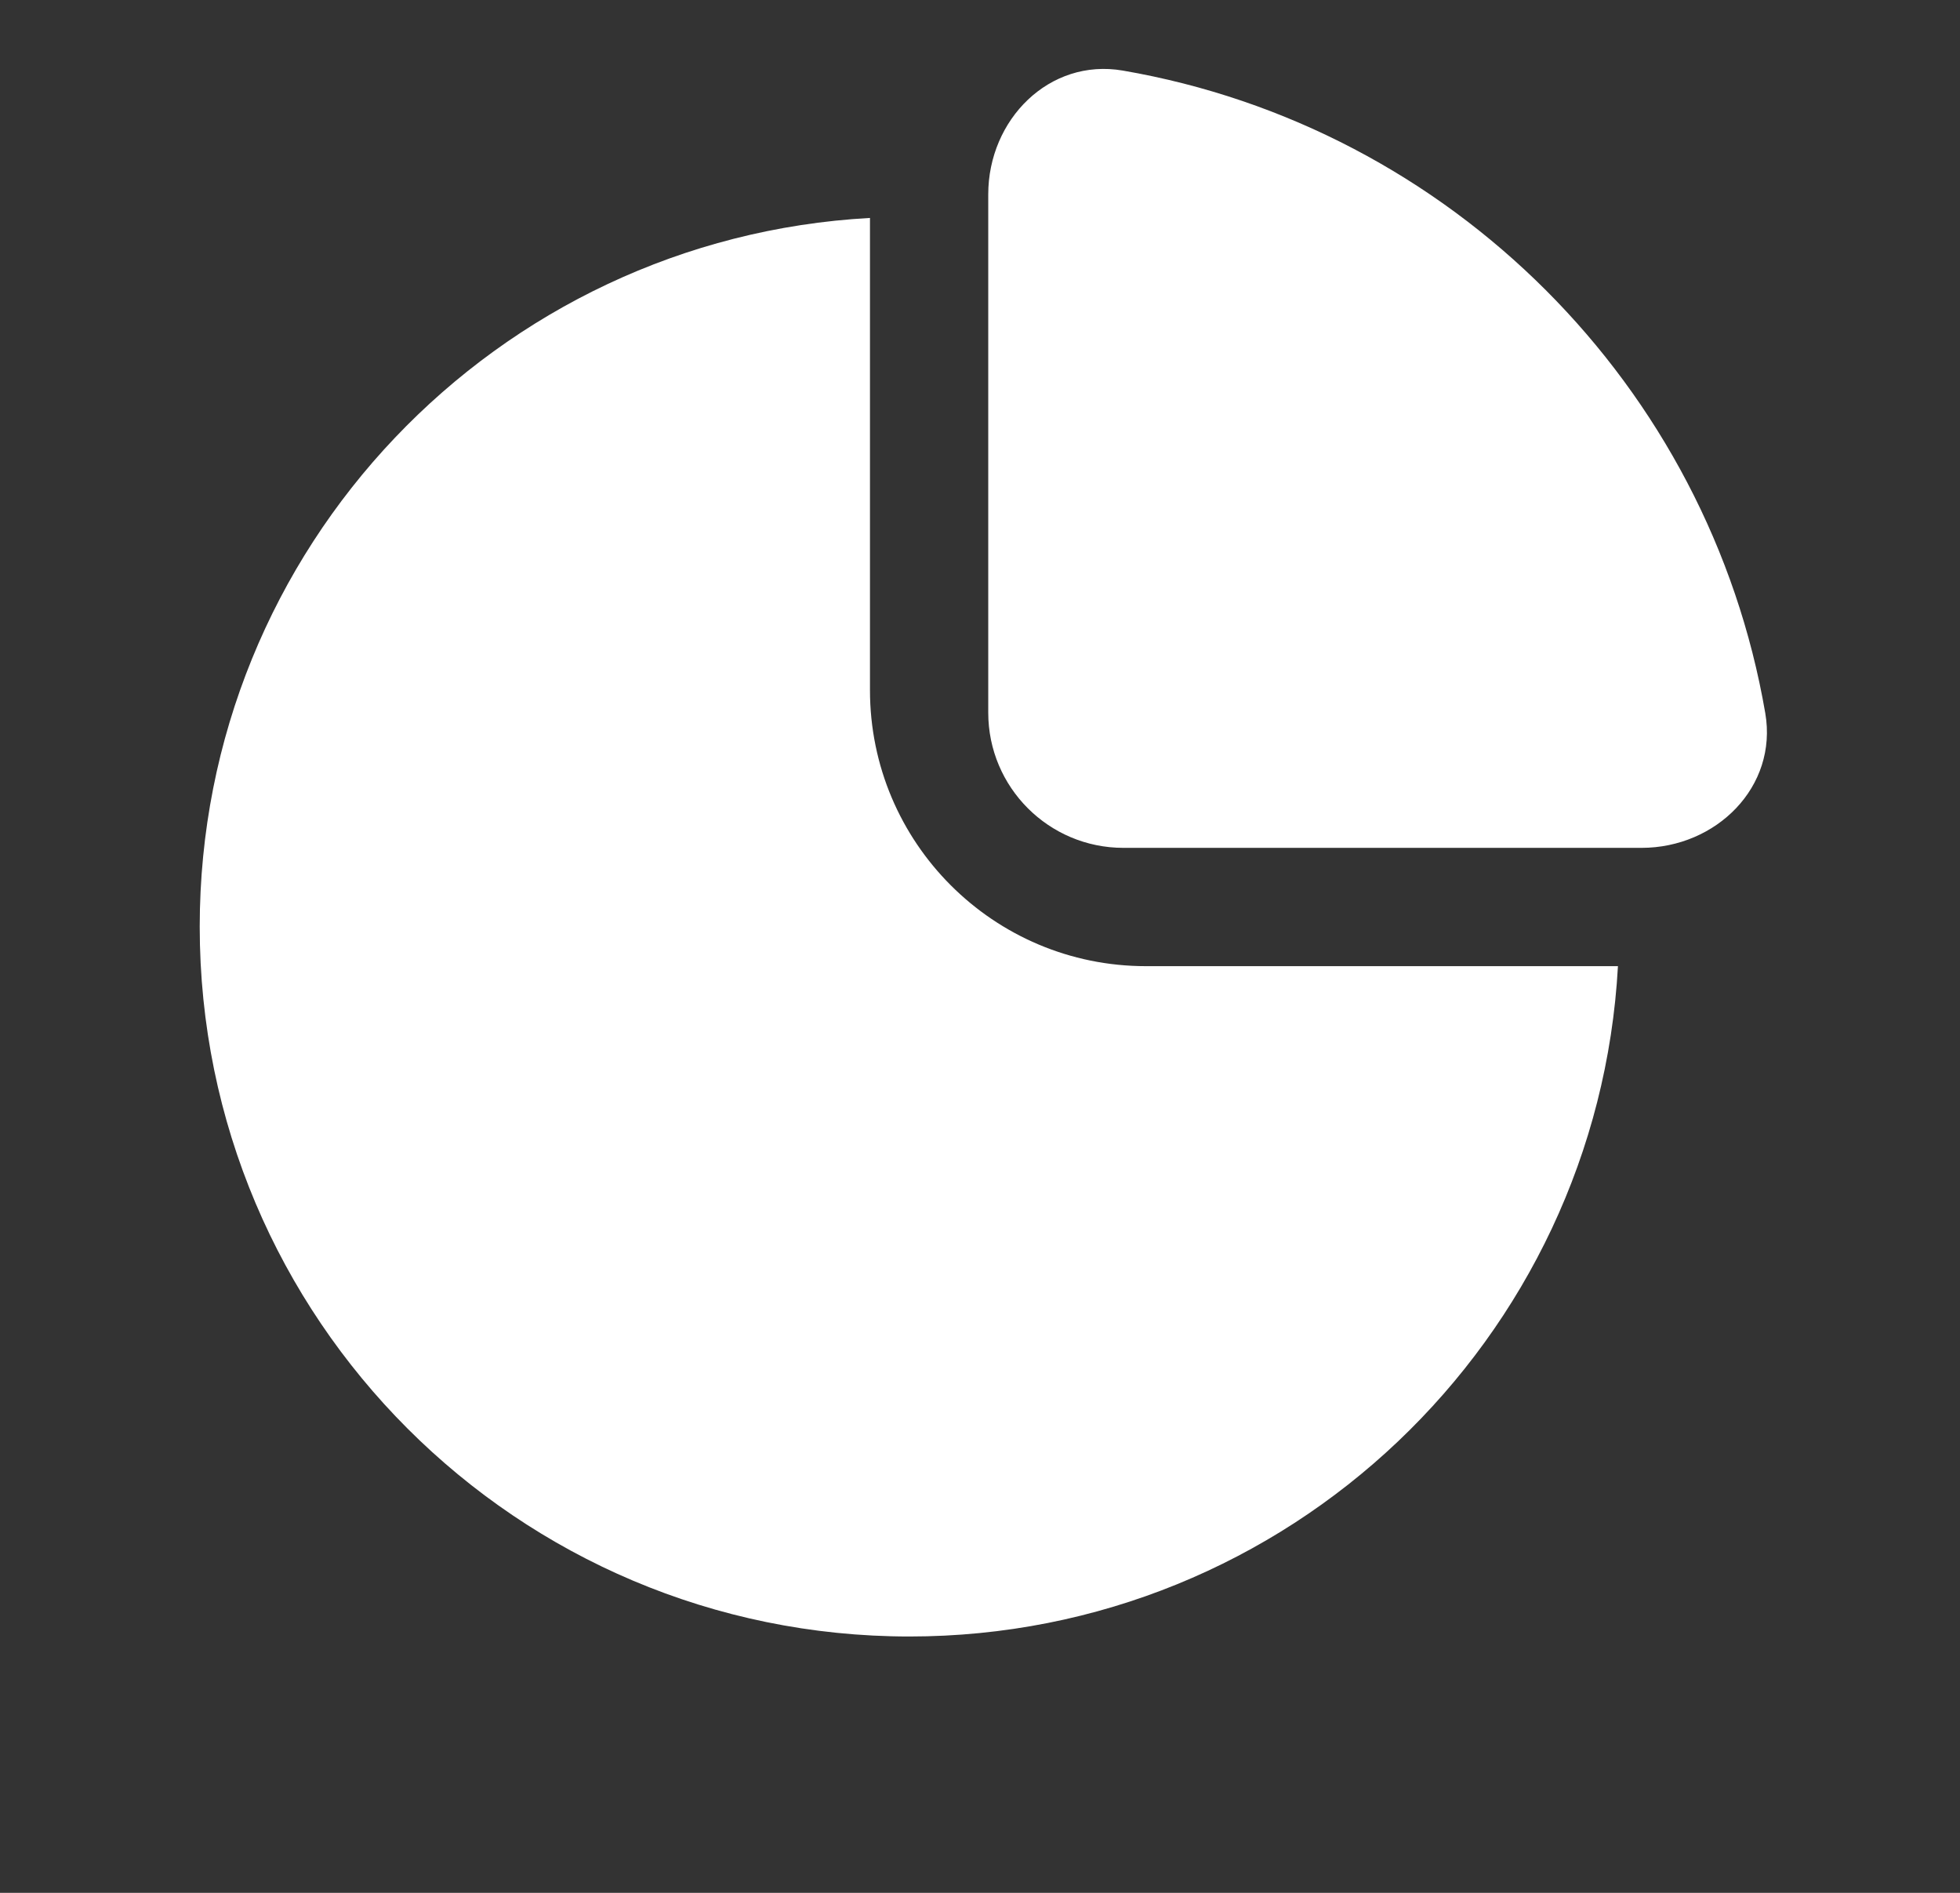 <svg width="29" height="28" viewBox="0 0 29 28" fill="none" xmlns="http://www.w3.org/2000/svg">
<rect x="0" y="0" width="29" height="28" fill="#333333" stroke="none"/>
<path fill-rule="evenodd" clip-rule="evenodd" d="M16.613 1.044C21.461 1.878 25.286 5.703 26.119 10.55C26.306 11.639 25.393 12.542 24.288 12.542H16.622C15.517 12.542 14.622 11.646 14.622 10.542V2.875C14.622 1.77 15.524 0.857 16.613 1.044ZM2.955 13.708C2.955 8.105 7.344 3.527 12.872 3.224V10.208C12.872 12.464 14.7 14.292 16.955 14.292H23.939C23.636 19.819 19.058 24.208 13.455 24.208C7.656 24.208 2.955 19.507 2.955 13.708Z" fill="white"/>
</svg>
